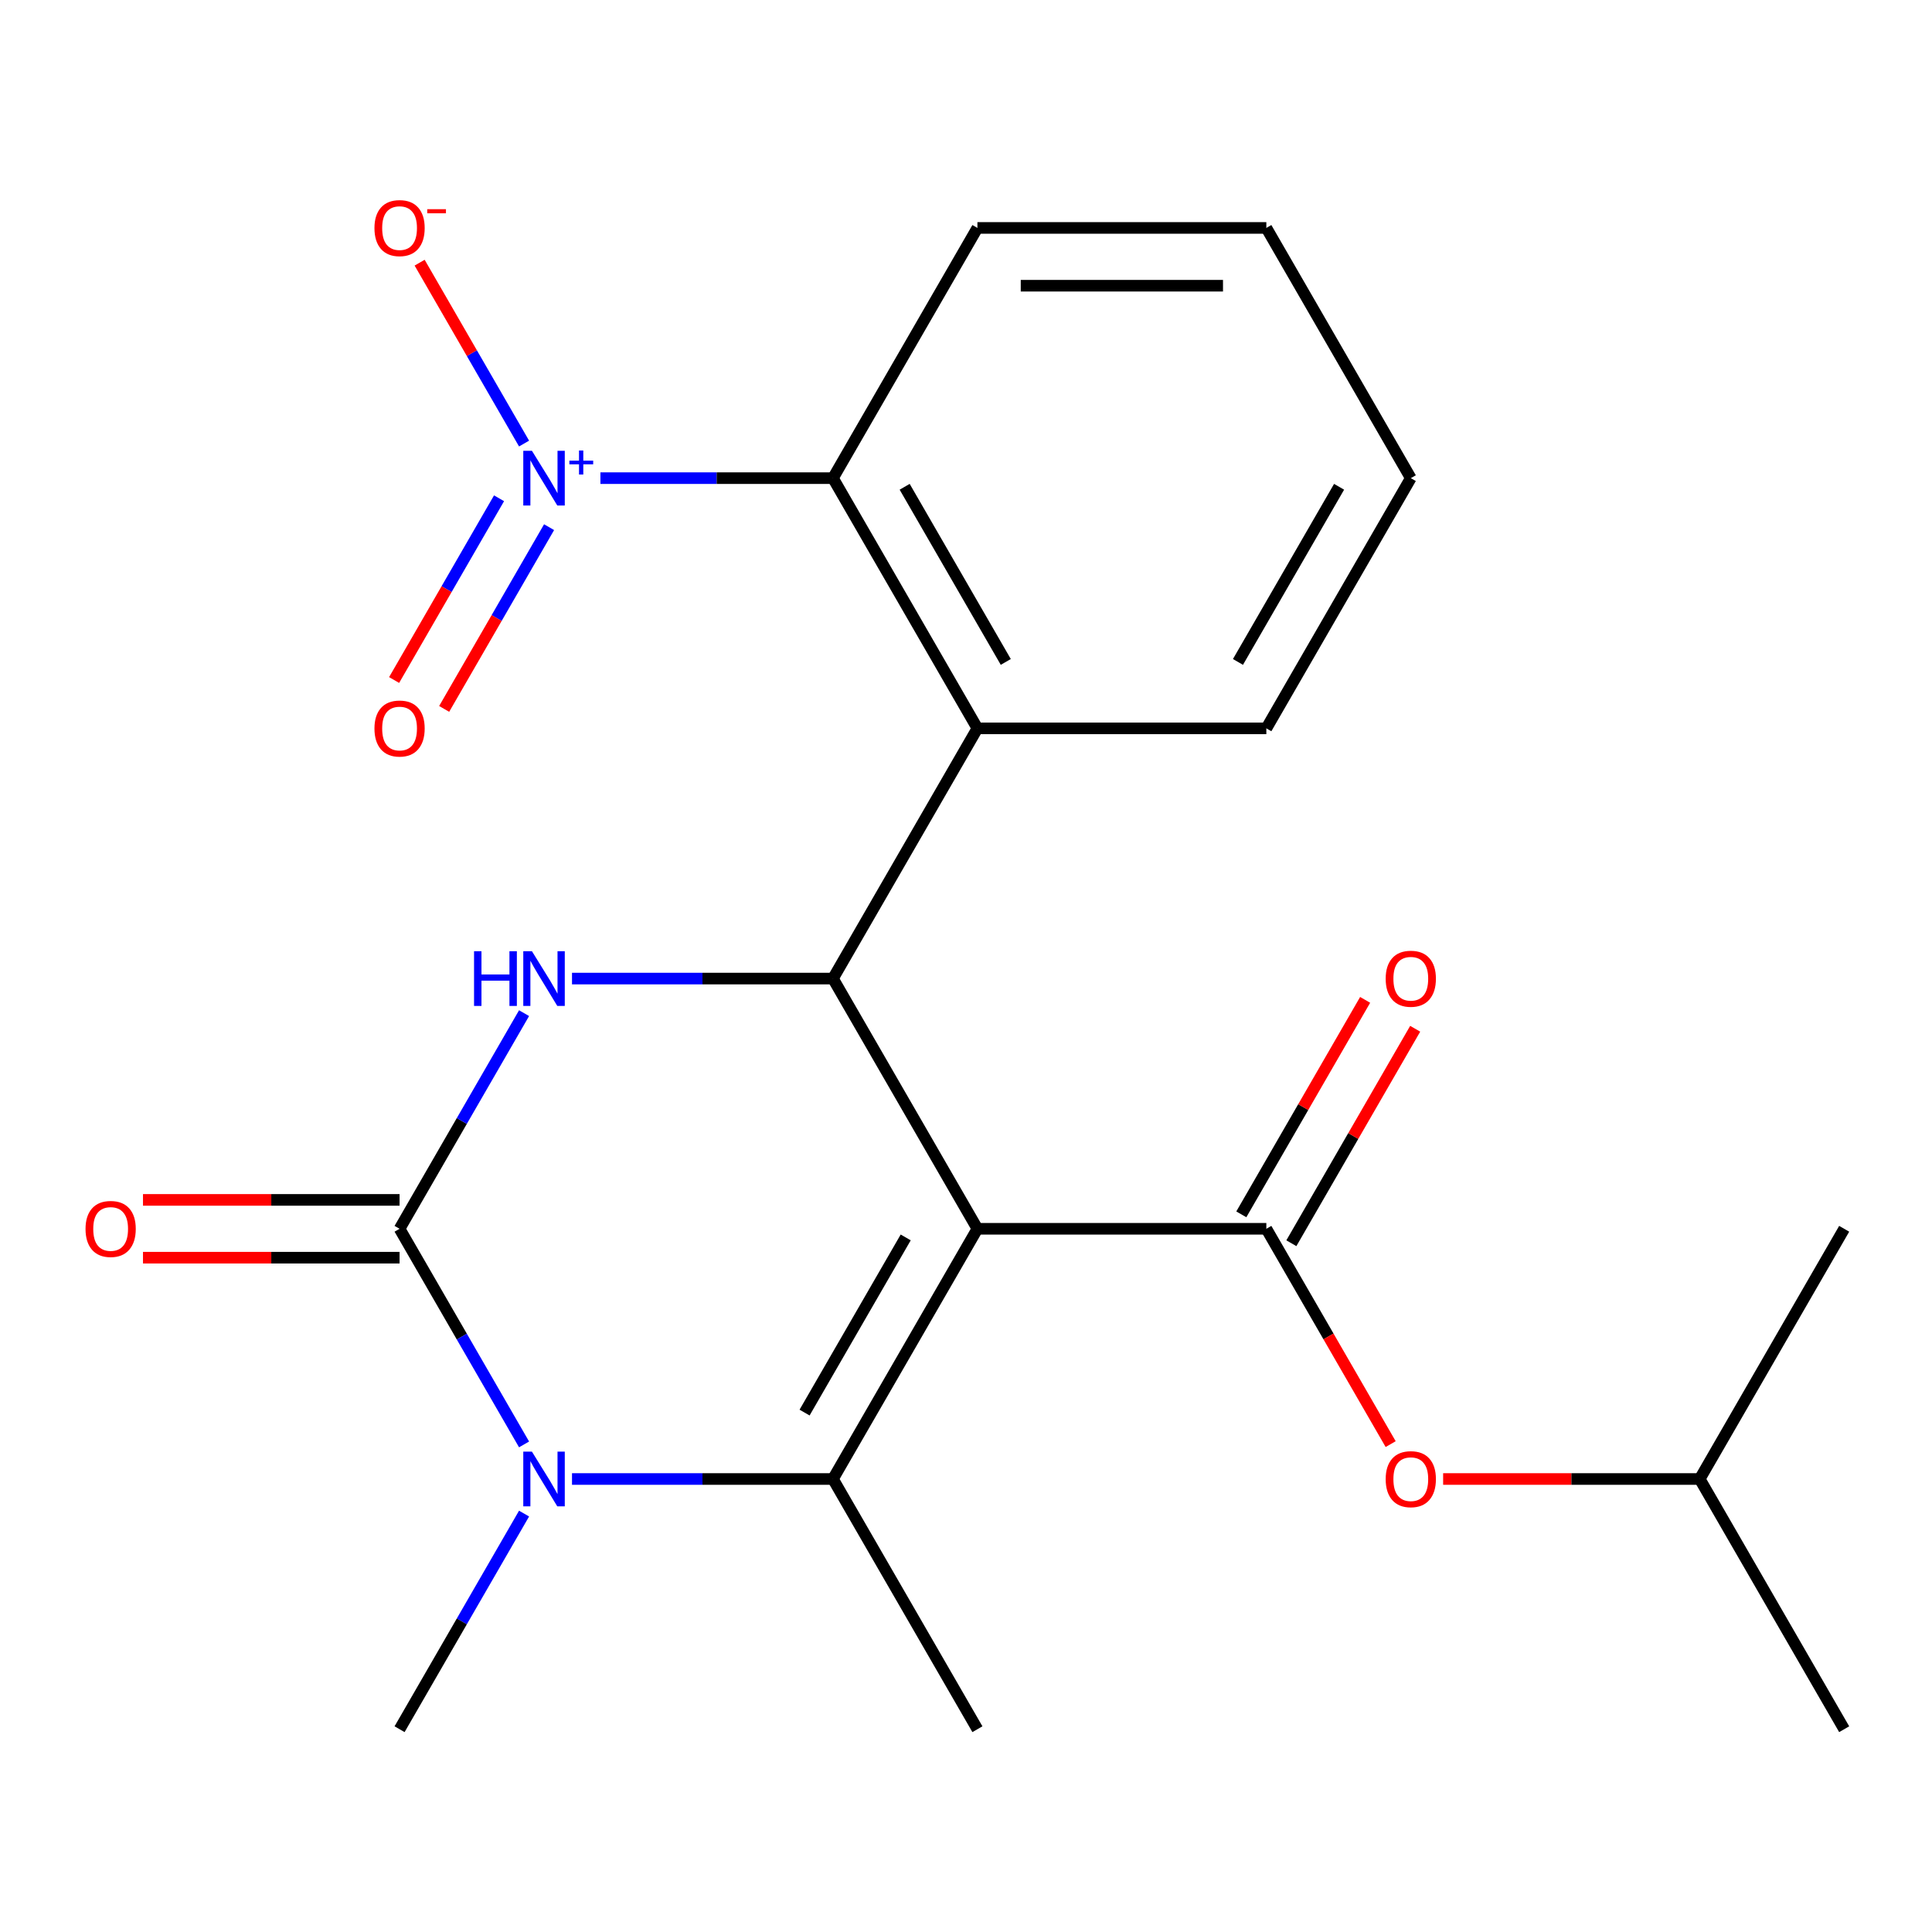 <?xml version='1.0' encoding='iso-8859-1'?>
<svg version='1.1' baseProfile='full'
              xmlns='http://www.w3.org/2000/svg'
                      xmlns:rdkit='http://www.rdkit.org/xml'
                      xmlns:xlink='http://www.w3.org/1999/xlink'
                  xml:space='preserve'
width='1000px' height='1000px' viewBox='0 0 1000 1000'>
<!-- END OF HEADER -->
<rect style='opacity:1.0;fill:#FFFFFF;stroke:none' width='1000' height='1000' x='0' y='0'> </rect>
<path class='bond-0' d='M 505.908,636.018 L 431.135,765.529' style='fill:none;fill-rule:evenodd;stroke:#000000;stroke-width:6px;stroke-linecap:butt;stroke-linejoin:miter;stroke-opacity:1' />
<path class='bond-0' d='M 468.79,640.49 L 416.449,731.148' style='fill:none;fill-rule:evenodd;stroke:#000000;stroke-width:6px;stroke-linecap:butt;stroke-linejoin:miter;stroke-opacity:1' />
<path class='bond-1' d='M 505.908,636.018 L 431.135,506.508' style='fill:none;fill-rule:evenodd;stroke:#000000;stroke-width:6px;stroke-linecap:butt;stroke-linejoin:miter;stroke-opacity:1' />
<path class='bond-5' d='M 505.908,636.018 L 655.454,636.018' style='fill:none;fill-rule:evenodd;stroke:#000000;stroke-width:6px;stroke-linecap:butt;stroke-linejoin:miter;stroke-opacity:1' />
<path class='bond-3' d='M 431.135,765.529 L 363.602,765.529' style='fill:none;fill-rule:evenodd;stroke:#000000;stroke-width:6px;stroke-linecap:butt;stroke-linejoin:miter;stroke-opacity:1' />
<path class='bond-3' d='M 363.602,765.529 L 296.068,765.529' style='fill:none;fill-rule:evenodd;stroke:#0000FF;stroke-width:6px;stroke-linecap:butt;stroke-linejoin:miter;stroke-opacity:1' />
<path class='bond-14' d='M 431.135,765.529 L 505.908,895.039' style='fill:none;fill-rule:evenodd;stroke:#000000;stroke-width:6px;stroke-linecap:butt;stroke-linejoin:miter;stroke-opacity:1' />
<path class='bond-4' d='M 431.135,506.508 L 363.602,506.508' style='fill:none;fill-rule:evenodd;stroke:#000000;stroke-width:6px;stroke-linecap:butt;stroke-linejoin:miter;stroke-opacity:1' />
<path class='bond-4' d='M 363.602,506.508 L 296.068,506.508' style='fill:none;fill-rule:evenodd;stroke:#0000FF;stroke-width:6px;stroke-linecap:butt;stroke-linejoin:miter;stroke-opacity:1' />
<path class='bond-7' d='M 431.135,506.508 L 505.908,376.998' style='fill:none;fill-rule:evenodd;stroke:#000000;stroke-width:6px;stroke-linecap:butt;stroke-linejoin:miter;stroke-opacity:1' />
<path class='bond-2' d='M 206.817,636.018 L 239.036,580.213' style='fill:none;fill-rule:evenodd;stroke:#000000;stroke-width:6px;stroke-linecap:butt;stroke-linejoin:miter;stroke-opacity:1' />
<path class='bond-2' d='M 239.036,580.213 L 271.256,524.407' style='fill:none;fill-rule:evenodd;stroke:#0000FF;stroke-width:6px;stroke-linecap:butt;stroke-linejoin:miter;stroke-opacity:1' />
<path class='bond-11' d='M 206.817,621.064 L 140.413,621.064' style='fill:none;fill-rule:evenodd;stroke:#000000;stroke-width:6px;stroke-linecap:butt;stroke-linejoin:miter;stroke-opacity:1' />
<path class='bond-11' d='M 140.413,621.064 L 74.009,621.064' style='fill:none;fill-rule:evenodd;stroke:#FF0000;stroke-width:6px;stroke-linecap:butt;stroke-linejoin:miter;stroke-opacity:1' />
<path class='bond-11' d='M 206.817,650.973 L 140.413,650.973' style='fill:none;fill-rule:evenodd;stroke:#000000;stroke-width:6px;stroke-linecap:butt;stroke-linejoin:miter;stroke-opacity:1' />
<path class='bond-11' d='M 140.413,650.973 L 74.009,650.973' style='fill:none;fill-rule:evenodd;stroke:#FF0000;stroke-width:6px;stroke-linecap:butt;stroke-linejoin:miter;stroke-opacity:1' />
<path class='bond-23' d='M 206.817,636.018 L 239.036,691.824' style='fill:none;fill-rule:evenodd;stroke:#000000;stroke-width:6px;stroke-linecap:butt;stroke-linejoin:miter;stroke-opacity:1' />
<path class='bond-23' d='M 239.036,691.824 L 271.256,747.63' style='fill:none;fill-rule:evenodd;stroke:#0000FF;stroke-width:6px;stroke-linecap:butt;stroke-linejoin:miter;stroke-opacity:1' />
<path class='bond-15' d='M 271.256,783.428 L 239.036,839.233' style='fill:none;fill-rule:evenodd;stroke:#0000FF;stroke-width:6px;stroke-linecap:butt;stroke-linejoin:miter;stroke-opacity:1' />
<path class='bond-15' d='M 239.036,839.233 L 206.817,895.039' style='fill:none;fill-rule:evenodd;stroke:#000000;stroke-width:6px;stroke-linecap:butt;stroke-linejoin:miter;stroke-opacity:1' />
<path class='bond-9' d='M 655.454,636.018 L 687.627,691.744' style='fill:none;fill-rule:evenodd;stroke:#000000;stroke-width:6px;stroke-linecap:butt;stroke-linejoin:miter;stroke-opacity:1' />
<path class='bond-9' d='M 687.627,691.744 L 719.801,747.47' style='fill:none;fill-rule:evenodd;stroke:#FF0000;stroke-width:6px;stroke-linecap:butt;stroke-linejoin:miter;stroke-opacity:1' />
<path class='bond-13' d='M 668.405,643.496 L 700.451,587.99' style='fill:none;fill-rule:evenodd;stroke:#000000;stroke-width:6px;stroke-linecap:butt;stroke-linejoin:miter;stroke-opacity:1' />
<path class='bond-13' d='M 700.451,587.99 L 732.498,532.484' style='fill:none;fill-rule:evenodd;stroke:#FF0000;stroke-width:6px;stroke-linecap:butt;stroke-linejoin:miter;stroke-opacity:1' />
<path class='bond-13' d='M 642.503,628.541 L 674.549,573.035' style='fill:none;fill-rule:evenodd;stroke:#000000;stroke-width:6px;stroke-linecap:butt;stroke-linejoin:miter;stroke-opacity:1' />
<path class='bond-13' d='M 674.549,573.035 L 706.596,517.529' style='fill:none;fill-rule:evenodd;stroke:#FF0000;stroke-width:6px;stroke-linecap:butt;stroke-linejoin:miter;stroke-opacity:1' />
<path class='bond-6' d='M 310.773,247.487 L 370.954,247.487' style='fill:none;fill-rule:evenodd;stroke:#0000FF;stroke-width:6px;stroke-linecap:butt;stroke-linejoin:miter;stroke-opacity:1' />
<path class='bond-6' d='M 370.954,247.487 L 431.135,247.487' style='fill:none;fill-rule:evenodd;stroke:#000000;stroke-width:6px;stroke-linecap:butt;stroke-linejoin:miter;stroke-opacity:1' />
<path class='bond-10' d='M 271.256,229.588 L 244.227,182.774' style='fill:none;fill-rule:evenodd;stroke:#0000FF;stroke-width:6px;stroke-linecap:butt;stroke-linejoin:miter;stroke-opacity:1' />
<path class='bond-10' d='M 244.227,182.774 L 217.198,135.959' style='fill:none;fill-rule:evenodd;stroke:#FF0000;stroke-width:6px;stroke-linecap:butt;stroke-linejoin:miter;stroke-opacity:1' />
<path class='bond-12' d='M 258.305,257.908 L 231.149,304.943' style='fill:none;fill-rule:evenodd;stroke:#0000FF;stroke-width:6px;stroke-linecap:butt;stroke-linejoin:miter;stroke-opacity:1' />
<path class='bond-12' d='M 231.149,304.943 L 203.993,351.978' style='fill:none;fill-rule:evenodd;stroke:#FF0000;stroke-width:6px;stroke-linecap:butt;stroke-linejoin:miter;stroke-opacity:1' />
<path class='bond-12' d='M 284.207,272.863 L 257.051,319.898' style='fill:none;fill-rule:evenodd;stroke:#0000FF;stroke-width:6px;stroke-linecap:butt;stroke-linejoin:miter;stroke-opacity:1' />
<path class='bond-12' d='M 257.051,319.898 L 229.895,366.933' style='fill:none;fill-rule:evenodd;stroke:#FF0000;stroke-width:6px;stroke-linecap:butt;stroke-linejoin:miter;stroke-opacity:1' />
<path class='bond-8' d='M 505.908,376.998 L 431.135,247.487' style='fill:none;fill-rule:evenodd;stroke:#000000;stroke-width:6px;stroke-linecap:butt;stroke-linejoin:miter;stroke-opacity:1' />
<path class='bond-8' d='M 520.594,342.616 L 468.253,251.959' style='fill:none;fill-rule:evenodd;stroke:#000000;stroke-width:6px;stroke-linecap:butt;stroke-linejoin:miter;stroke-opacity:1' />
<path class='bond-16' d='M 505.908,376.998 L 655.454,376.998' style='fill:none;fill-rule:evenodd;stroke:#000000;stroke-width:6px;stroke-linecap:butt;stroke-linejoin:miter;stroke-opacity:1' />
<path class='bond-17' d='M 431.135,247.487 L 505.908,117.977' style='fill:none;fill-rule:evenodd;stroke:#000000;stroke-width:6px;stroke-linecap:butt;stroke-linejoin:miter;stroke-opacity:1' />
<path class='bond-18' d='M 746.965,765.529 L 813.369,765.529' style='fill:none;fill-rule:evenodd;stroke:#FF0000;stroke-width:6px;stroke-linecap:butt;stroke-linejoin:miter;stroke-opacity:1' />
<path class='bond-18' d='M 813.369,765.529 L 879.773,765.529' style='fill:none;fill-rule:evenodd;stroke:#000000;stroke-width:6px;stroke-linecap:butt;stroke-linejoin:miter;stroke-opacity:1' />
<path class='bond-21' d='M 655.454,376.998 L 730.227,247.487' style='fill:none;fill-rule:evenodd;stroke:#000000;stroke-width:6px;stroke-linecap:butt;stroke-linejoin:miter;stroke-opacity:1' />
<path class='bond-21' d='M 640.768,342.616 L 693.109,251.959' style='fill:none;fill-rule:evenodd;stroke:#000000;stroke-width:6px;stroke-linecap:butt;stroke-linejoin:miter;stroke-opacity:1' />
<path class='bond-24' d='M 505.908,117.977 L 655.454,117.977' style='fill:none;fill-rule:evenodd;stroke:#000000;stroke-width:6px;stroke-linecap:butt;stroke-linejoin:miter;stroke-opacity:1' />
<path class='bond-24' d='M 528.34,147.886 L 633.022,147.886' style='fill:none;fill-rule:evenodd;stroke:#000000;stroke-width:6px;stroke-linecap:butt;stroke-linejoin:miter;stroke-opacity:1' />
<path class='bond-19' d='M 879.773,765.529 L 954.545,895.039' style='fill:none;fill-rule:evenodd;stroke:#000000;stroke-width:6px;stroke-linecap:butt;stroke-linejoin:miter;stroke-opacity:1' />
<path class='bond-20' d='M 879.773,765.529 L 954.545,636.018' style='fill:none;fill-rule:evenodd;stroke:#000000;stroke-width:6px;stroke-linecap:butt;stroke-linejoin:miter;stroke-opacity:1' />
<path class='bond-22' d='M 730.227,247.487 L 655.454,117.977' style='fill:none;fill-rule:evenodd;stroke:#000000;stroke-width:6px;stroke-linecap:butt;stroke-linejoin:miter;stroke-opacity:1' />
<path  class='atom-4' d='M 275.329 751.369
L 284.609 766.369
Q 285.529 767.849, 287.009 770.529
Q 288.489 773.209, 288.569 773.369
L 288.569 751.369
L 292.329 751.369
L 292.329 779.689
L 288.449 779.689
L 278.489 763.289
Q 277.329 761.369, 276.089 759.169
Q 274.889 756.969, 274.529 756.289
L 274.529 779.689
L 270.849 779.689
L 270.849 751.369
L 275.329 751.369
' fill='#0000FF'/>
<path  class='atom-5' d='M 245.369 492.348
L 249.209 492.348
L 249.209 504.388
L 263.689 504.388
L 263.689 492.348
L 267.529 492.348
L 267.529 520.668
L 263.689 520.668
L 263.689 507.588
L 249.209 507.588
L 249.209 520.668
L 245.369 520.668
L 245.369 492.348
' fill='#0000FF'/>
<path  class='atom-5' d='M 275.329 492.348
L 284.609 507.348
Q 285.529 508.828, 287.009 511.508
Q 288.489 514.188, 288.569 514.348
L 288.569 492.348
L 292.329 492.348
L 292.329 520.668
L 288.449 520.668
L 278.489 504.268
Q 277.329 502.348, 276.089 500.148
Q 274.889 497.948, 274.529 497.268
L 274.529 520.668
L 270.849 520.668
L 270.849 492.348
L 275.329 492.348
' fill='#0000FF'/>
<path  class='atom-7' d='M 275.329 233.327
L 284.609 248.327
Q 285.529 249.807, 287.009 252.487
Q 288.489 255.167, 288.569 255.327
L 288.569 233.327
L 292.329 233.327
L 292.329 261.647
L 288.449 261.647
L 278.489 245.247
Q 277.329 243.327, 276.089 241.127
Q 274.889 238.927, 274.529 238.247
L 274.529 261.647
L 270.849 261.647
L 270.849 233.327
L 275.329 233.327
' fill='#0000FF'/>
<path  class='atom-7' d='M 294.705 238.432
L 299.695 238.432
L 299.695 233.178
L 301.913 233.178
L 301.913 238.432
L 307.034 238.432
L 307.034 240.333
L 301.913 240.333
L 301.913 245.613
L 299.695 245.613
L 299.695 240.333
L 294.705 240.333
L 294.705 238.432
' fill='#0000FF'/>
<path  class='atom-10' d='M 717.227 765.609
Q 717.227 758.809, 720.587 755.009
Q 723.947 751.209, 730.227 751.209
Q 736.507 751.209, 739.867 755.009
Q 743.227 758.809, 743.227 765.609
Q 743.227 772.489, 739.827 776.409
Q 736.427 780.289, 730.227 780.289
Q 723.987 780.289, 720.587 776.409
Q 717.227 772.529, 717.227 765.609
M 730.227 777.089
Q 734.547 777.089, 736.867 774.209
Q 739.227 771.289, 739.227 765.609
Q 739.227 760.049, 736.867 757.249
Q 734.547 754.409, 730.227 754.409
Q 725.907 754.409, 723.547 757.209
Q 721.227 760.009, 721.227 765.609
Q 721.227 771.329, 723.547 774.209
Q 725.907 777.089, 730.227 777.089
' fill='#FF0000'/>
<path  class='atom-11' d='M 193.817 118.057
Q 193.817 111.257, 197.177 107.457
Q 200.537 103.657, 206.817 103.657
Q 213.097 103.657, 216.457 107.457
Q 219.817 111.257, 219.817 118.057
Q 219.817 124.937, 216.417 128.857
Q 213.017 132.737, 206.817 132.737
Q 200.577 132.737, 197.177 128.857
Q 193.817 124.977, 193.817 118.057
M 206.817 129.537
Q 211.137 129.537, 213.457 126.657
Q 215.817 123.737, 215.817 118.057
Q 215.817 112.497, 213.457 109.697
Q 211.137 106.857, 206.817 106.857
Q 202.497 106.857, 200.137 109.657
Q 197.817 112.457, 197.817 118.057
Q 197.817 123.777, 200.137 126.657
Q 202.497 129.537, 206.817 129.537
' fill='#FF0000'/>
<path  class='atom-11' d='M 221.137 108.279
L 230.825 108.279
L 230.825 110.391
L 221.137 110.391
L 221.137 108.279
' fill='#FF0000'/>
<path  class='atom-12' d='M 44.271 636.098
Q 44.271 629.298, 47.631 625.498
Q 50.991 621.698, 57.271 621.698
Q 63.551 621.698, 66.911 625.498
Q 70.271 629.298, 70.271 636.098
Q 70.271 642.978, 66.871 646.898
Q 63.471 650.778, 57.271 650.778
Q 51.031 650.778, 47.631 646.898
Q 44.271 643.018, 44.271 636.098
M 57.271 647.578
Q 61.591 647.578, 63.911 644.698
Q 66.271 641.778, 66.271 636.098
Q 66.271 630.538, 63.911 627.738
Q 61.591 624.898, 57.271 624.898
Q 52.951 624.898, 50.591 627.698
Q 48.271 630.498, 48.271 636.098
Q 48.271 641.818, 50.591 644.698
Q 52.951 647.578, 57.271 647.578
' fill='#FF0000'/>
<path  class='atom-13' d='M 193.817 377.078
Q 193.817 370.278, 197.177 366.478
Q 200.537 362.678, 206.817 362.678
Q 213.097 362.678, 216.457 366.478
Q 219.817 370.278, 219.817 377.078
Q 219.817 383.958, 216.417 387.878
Q 213.017 391.758, 206.817 391.758
Q 200.577 391.758, 197.177 387.878
Q 193.817 383.998, 193.817 377.078
M 206.817 388.558
Q 211.137 388.558, 213.457 385.678
Q 215.817 382.758, 215.817 377.078
Q 215.817 371.518, 213.457 368.718
Q 211.137 365.878, 206.817 365.878
Q 202.497 365.878, 200.137 368.678
Q 197.817 371.478, 197.817 377.078
Q 197.817 382.798, 200.137 385.678
Q 202.497 388.558, 206.817 388.558
' fill='#FF0000'/>
<path  class='atom-14' d='M 717.227 506.588
Q 717.227 499.788, 720.587 495.988
Q 723.947 492.188, 730.227 492.188
Q 736.507 492.188, 739.867 495.988
Q 743.227 499.788, 743.227 506.588
Q 743.227 513.468, 739.827 517.388
Q 736.427 521.268, 730.227 521.268
Q 723.987 521.268, 720.587 517.388
Q 717.227 513.508, 717.227 506.588
M 730.227 518.068
Q 734.547 518.068, 736.867 515.188
Q 739.227 512.268, 739.227 506.588
Q 739.227 501.028, 736.867 498.228
Q 734.547 495.388, 730.227 495.388
Q 725.907 495.388, 723.547 498.188
Q 721.227 500.988, 721.227 506.588
Q 721.227 512.308, 723.547 515.188
Q 725.907 518.068, 730.227 518.068
' fill='#FF0000'/>
</svg>
